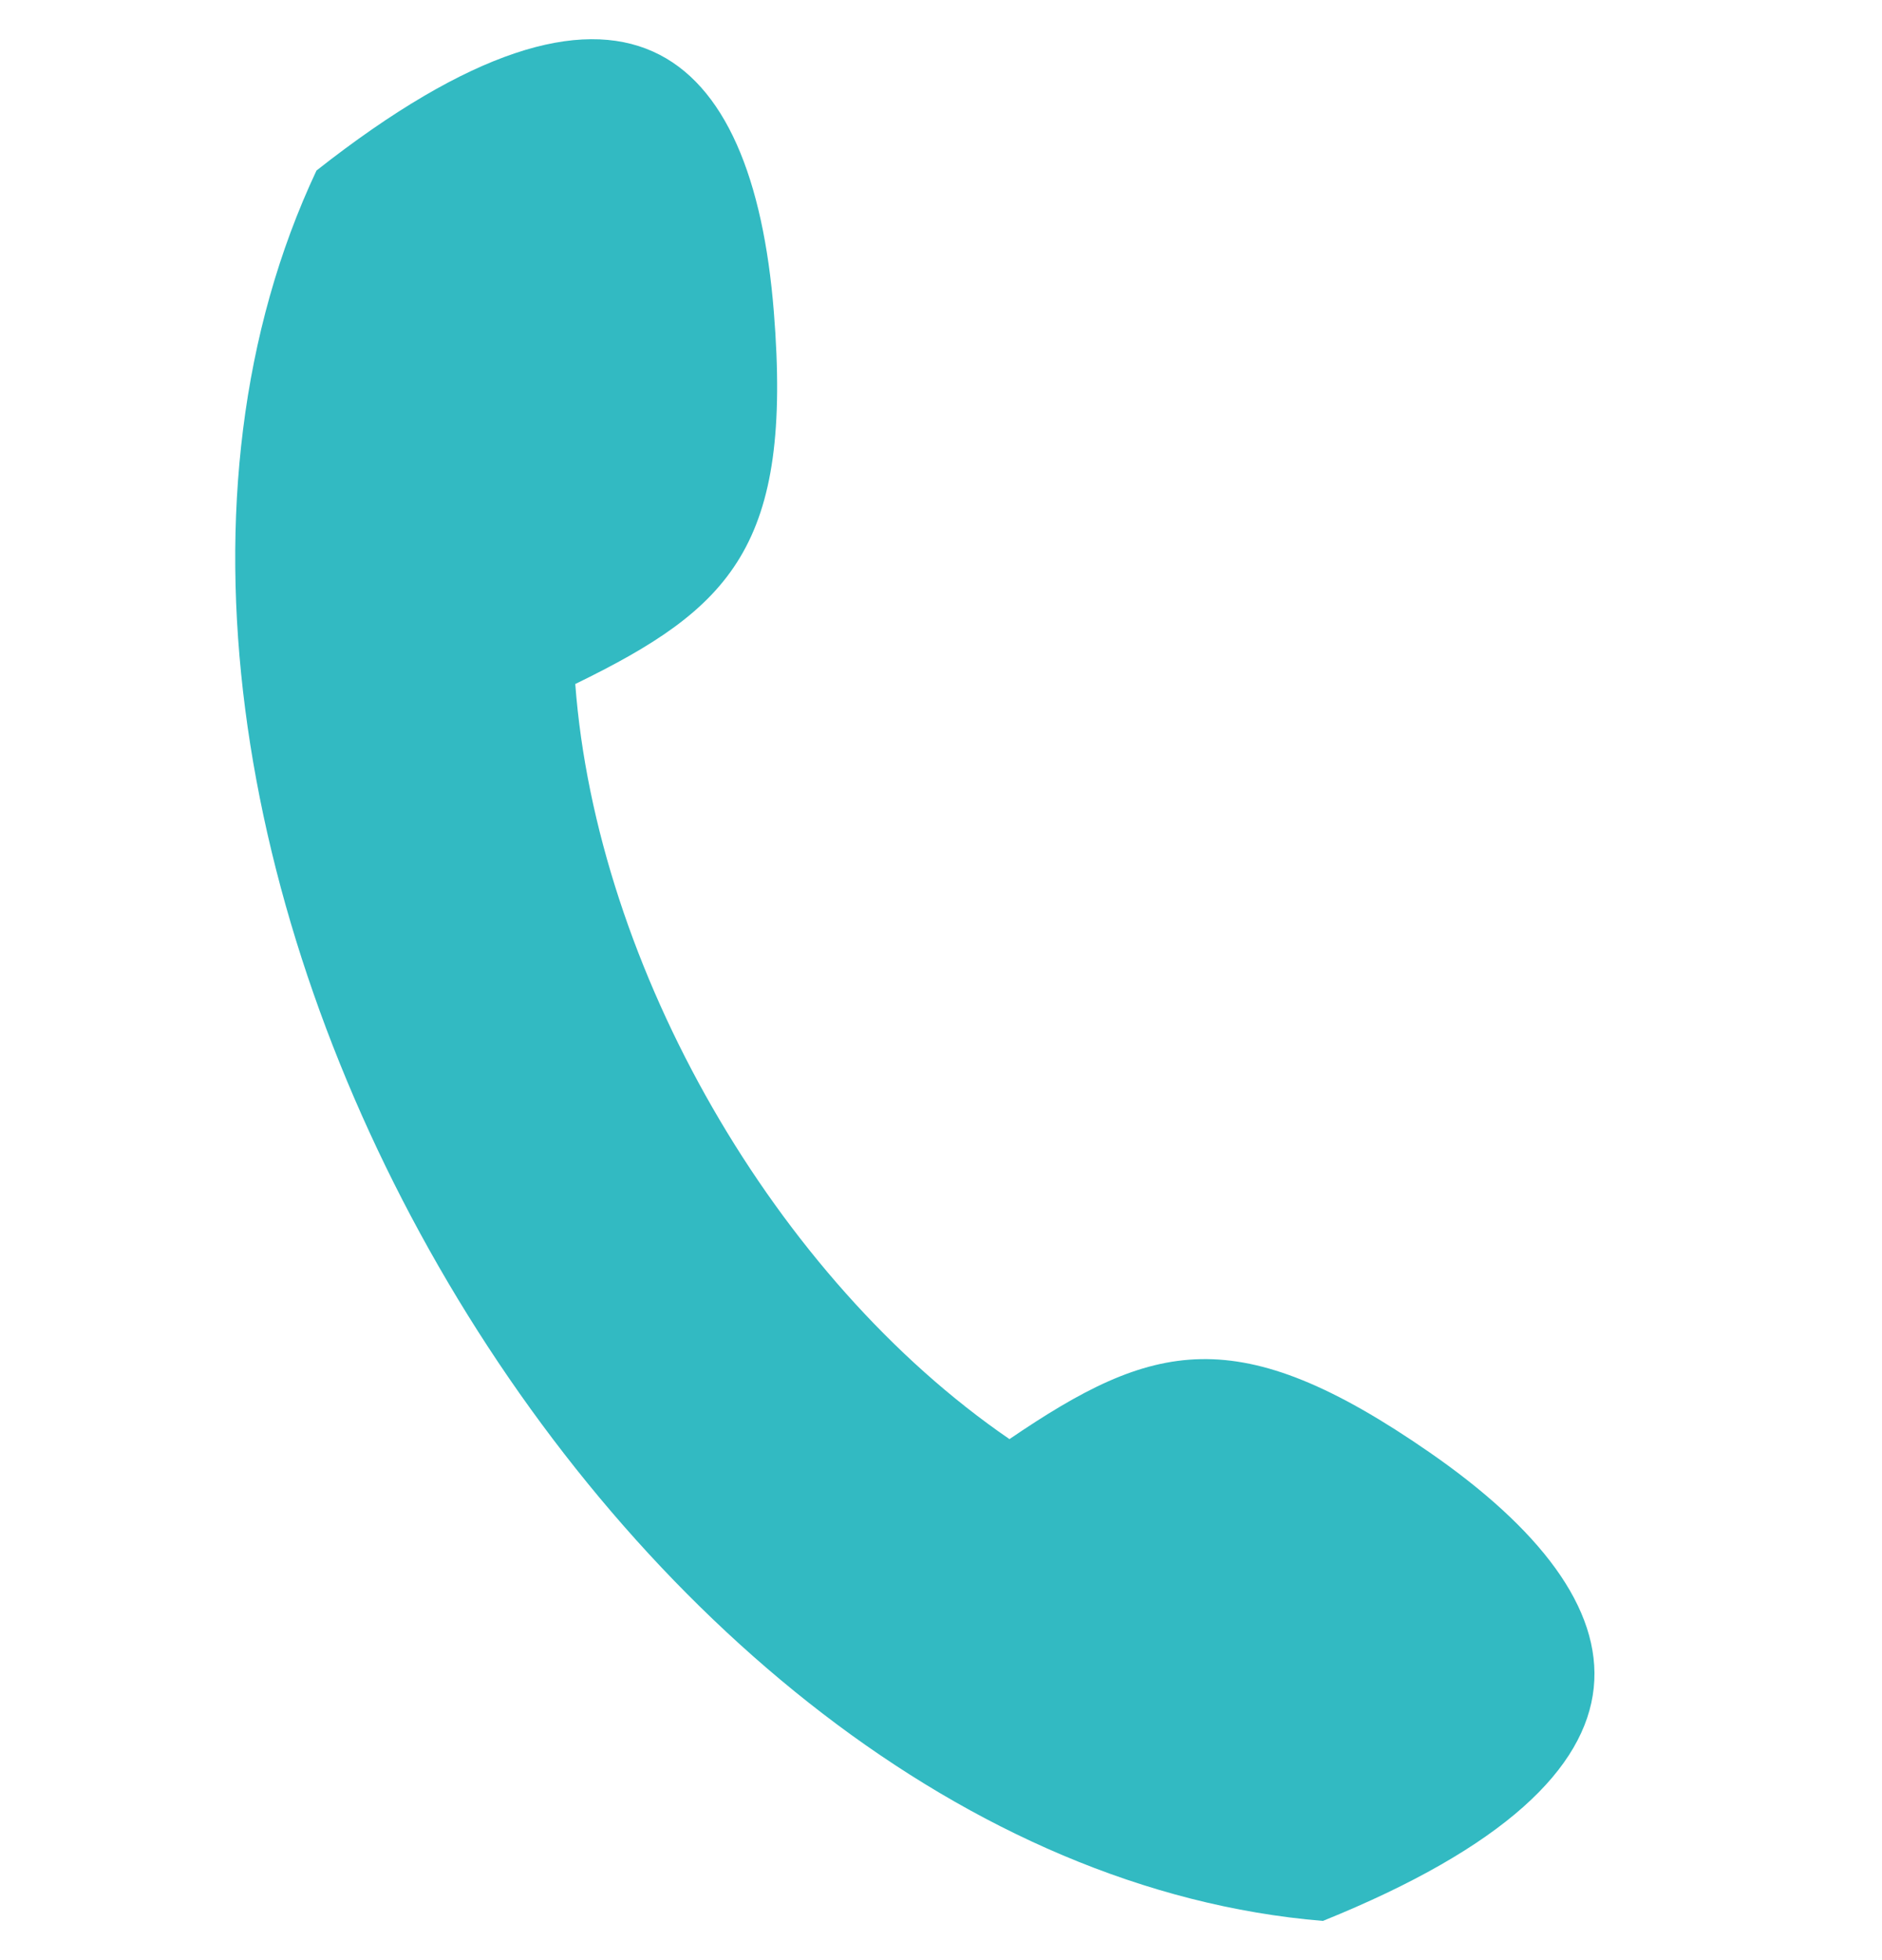 <svg width="24" height="25" viewBox="0 0 24 25" fill="none" xmlns="http://www.w3.org/2000/svg">
<path d="M12.873 18.355C14.7 17.111 15.774 16.821 18.236 18.528C20.992 20.439 21.503 22.629 16.87 24.5C7.802 23.749 0.15 10.438 4.036 2.175C7.965 -0.919 9.599 0.62 9.868 3.973C10.11 6.968 9.322 7.757 7.336 8.724C7.608 12.344 9.887 16.307 12.872 18.354L12.873 18.355Z" fill="#32BAC2"/>
</svg>
